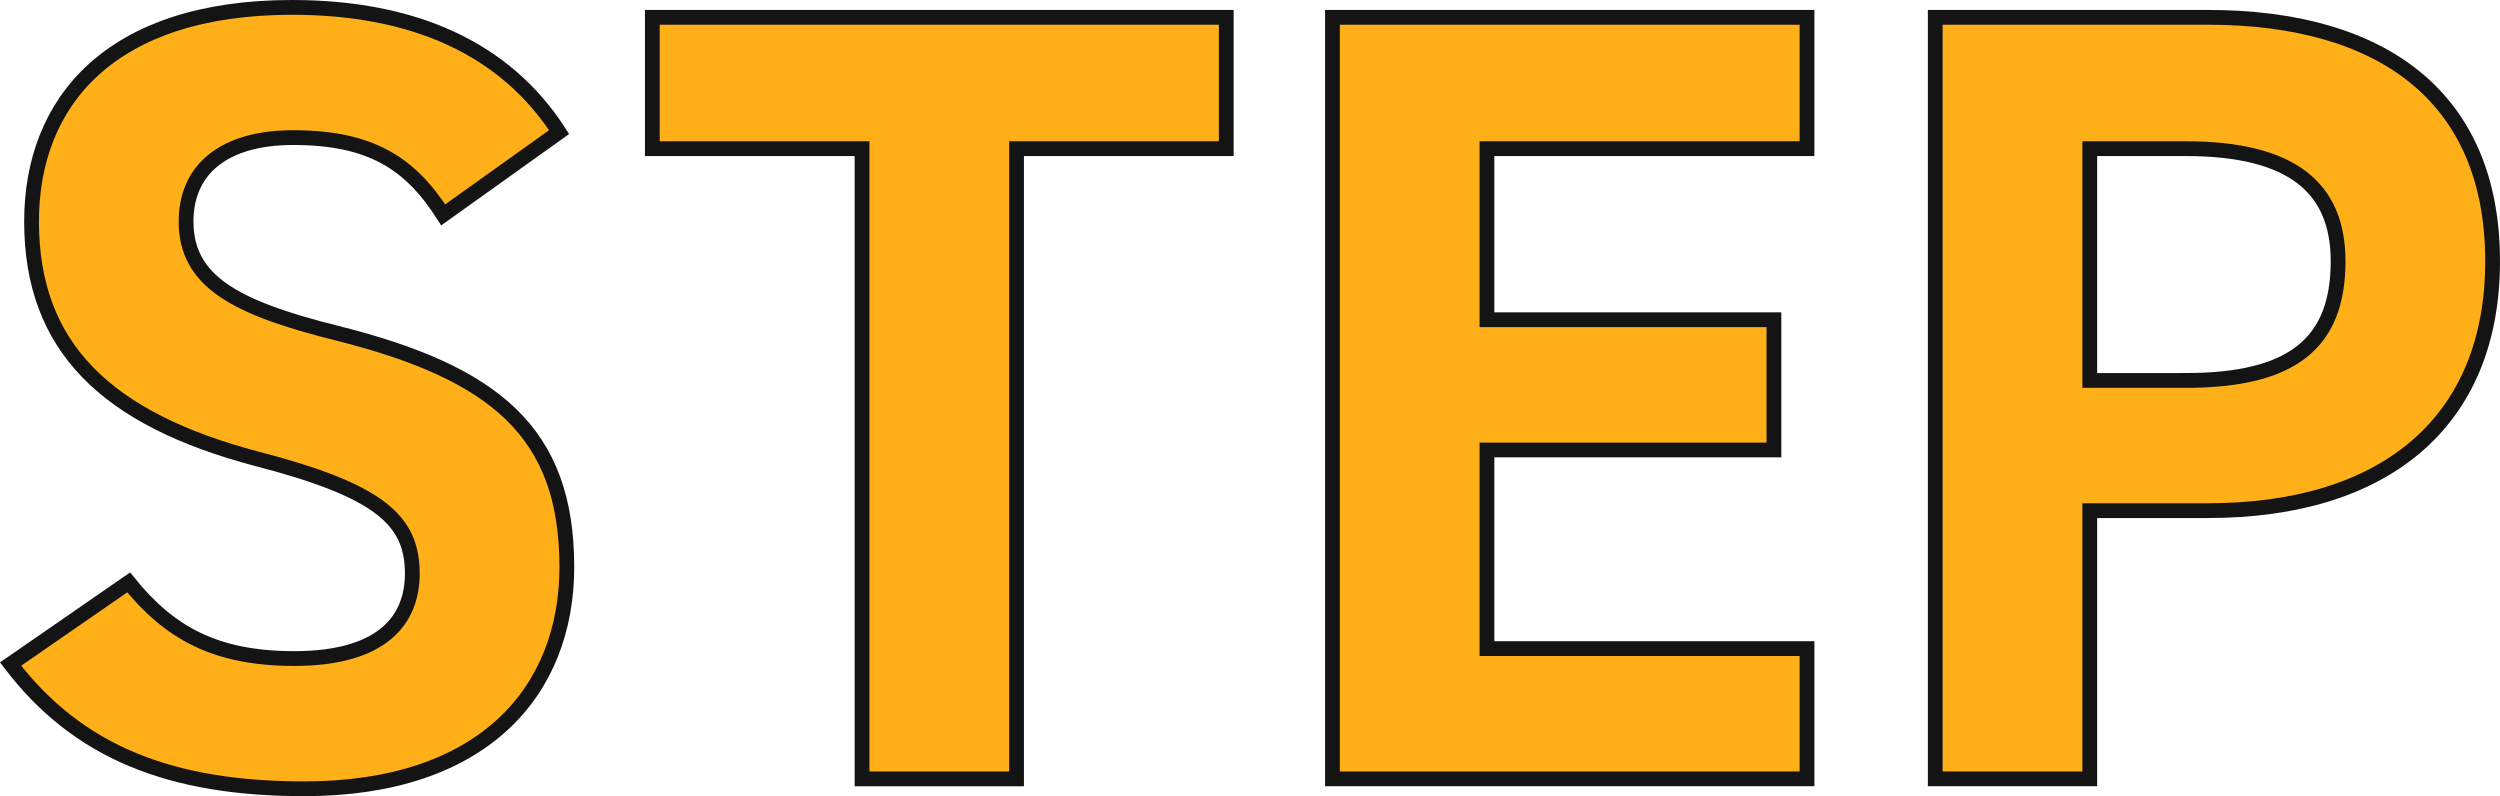 <?xml version="1.0" encoding="UTF-8"?>
<svg id="_レイヤー_2" data-name="レイヤー 2" xmlns="http://www.w3.org/2000/svg" width="126.849" height="40.397" viewBox="0 0 126.849 40.397">
  <g id="_レイヤー_1-2" data-name="レイヤー 1">
    <g>
      <path d="m22.489,10.902c-1.68-2.632-3.696-3.92-7.616-3.92-3.527,0-5.432,1.624-5.432,4.256,0,3.024,2.464,4.368,7.616,5.656,8.063,2.017,11.704,5.04,11.704,11.872,0,6.328-4.257,11.256-13.328,11.256-6.776,0-11.48-1.848-14.896-6.328l5.992-4.144c2.072,2.576,4.424,3.864,8.4,3.864,4.479,0,5.991-1.961,5.991-4.312,0-2.688-1.624-4.2-7.896-5.824C5.408,21.263,1.601,17.623,1.601,11.238,1.601,5.135,5.633.375,14.817.375c6.16,0,10.808,2.071,13.552,6.328l-5.88,4.199Z" fill="#ffb018" stroke="#141414" stroke-width=".75"/>
      <path d="m62.22.879v6.664h-10.64v31.976h-7.84V7.543h-10.641V.879h29.12Z" fill="#ffb018" stroke="#141414" stroke-width=".75"/>
      <path d="m91.687.879v6.664h-16.239v8.68h14.56v6.608h-14.56v10.079h16.239v6.608h-24.079V.879h24.079Z" fill="#ffb018" stroke="#141414" stroke-width=".75"/>
      <path d="m106.034,25.91v13.608h-7.84V.879h13.832c8.903,0,14.447,4.088,14.447,12.376,0,8.176-5.487,12.655-14.447,12.655h-5.992Zm4.872-6.607c5.432,0,7.728-1.904,7.728-6.048,0-3.696-2.296-5.712-7.728-5.712h-4.872v11.76h4.872Z" fill="#ffb018" stroke="#141414" stroke-width=".75"/>
    </g>
  </g>
</svg>